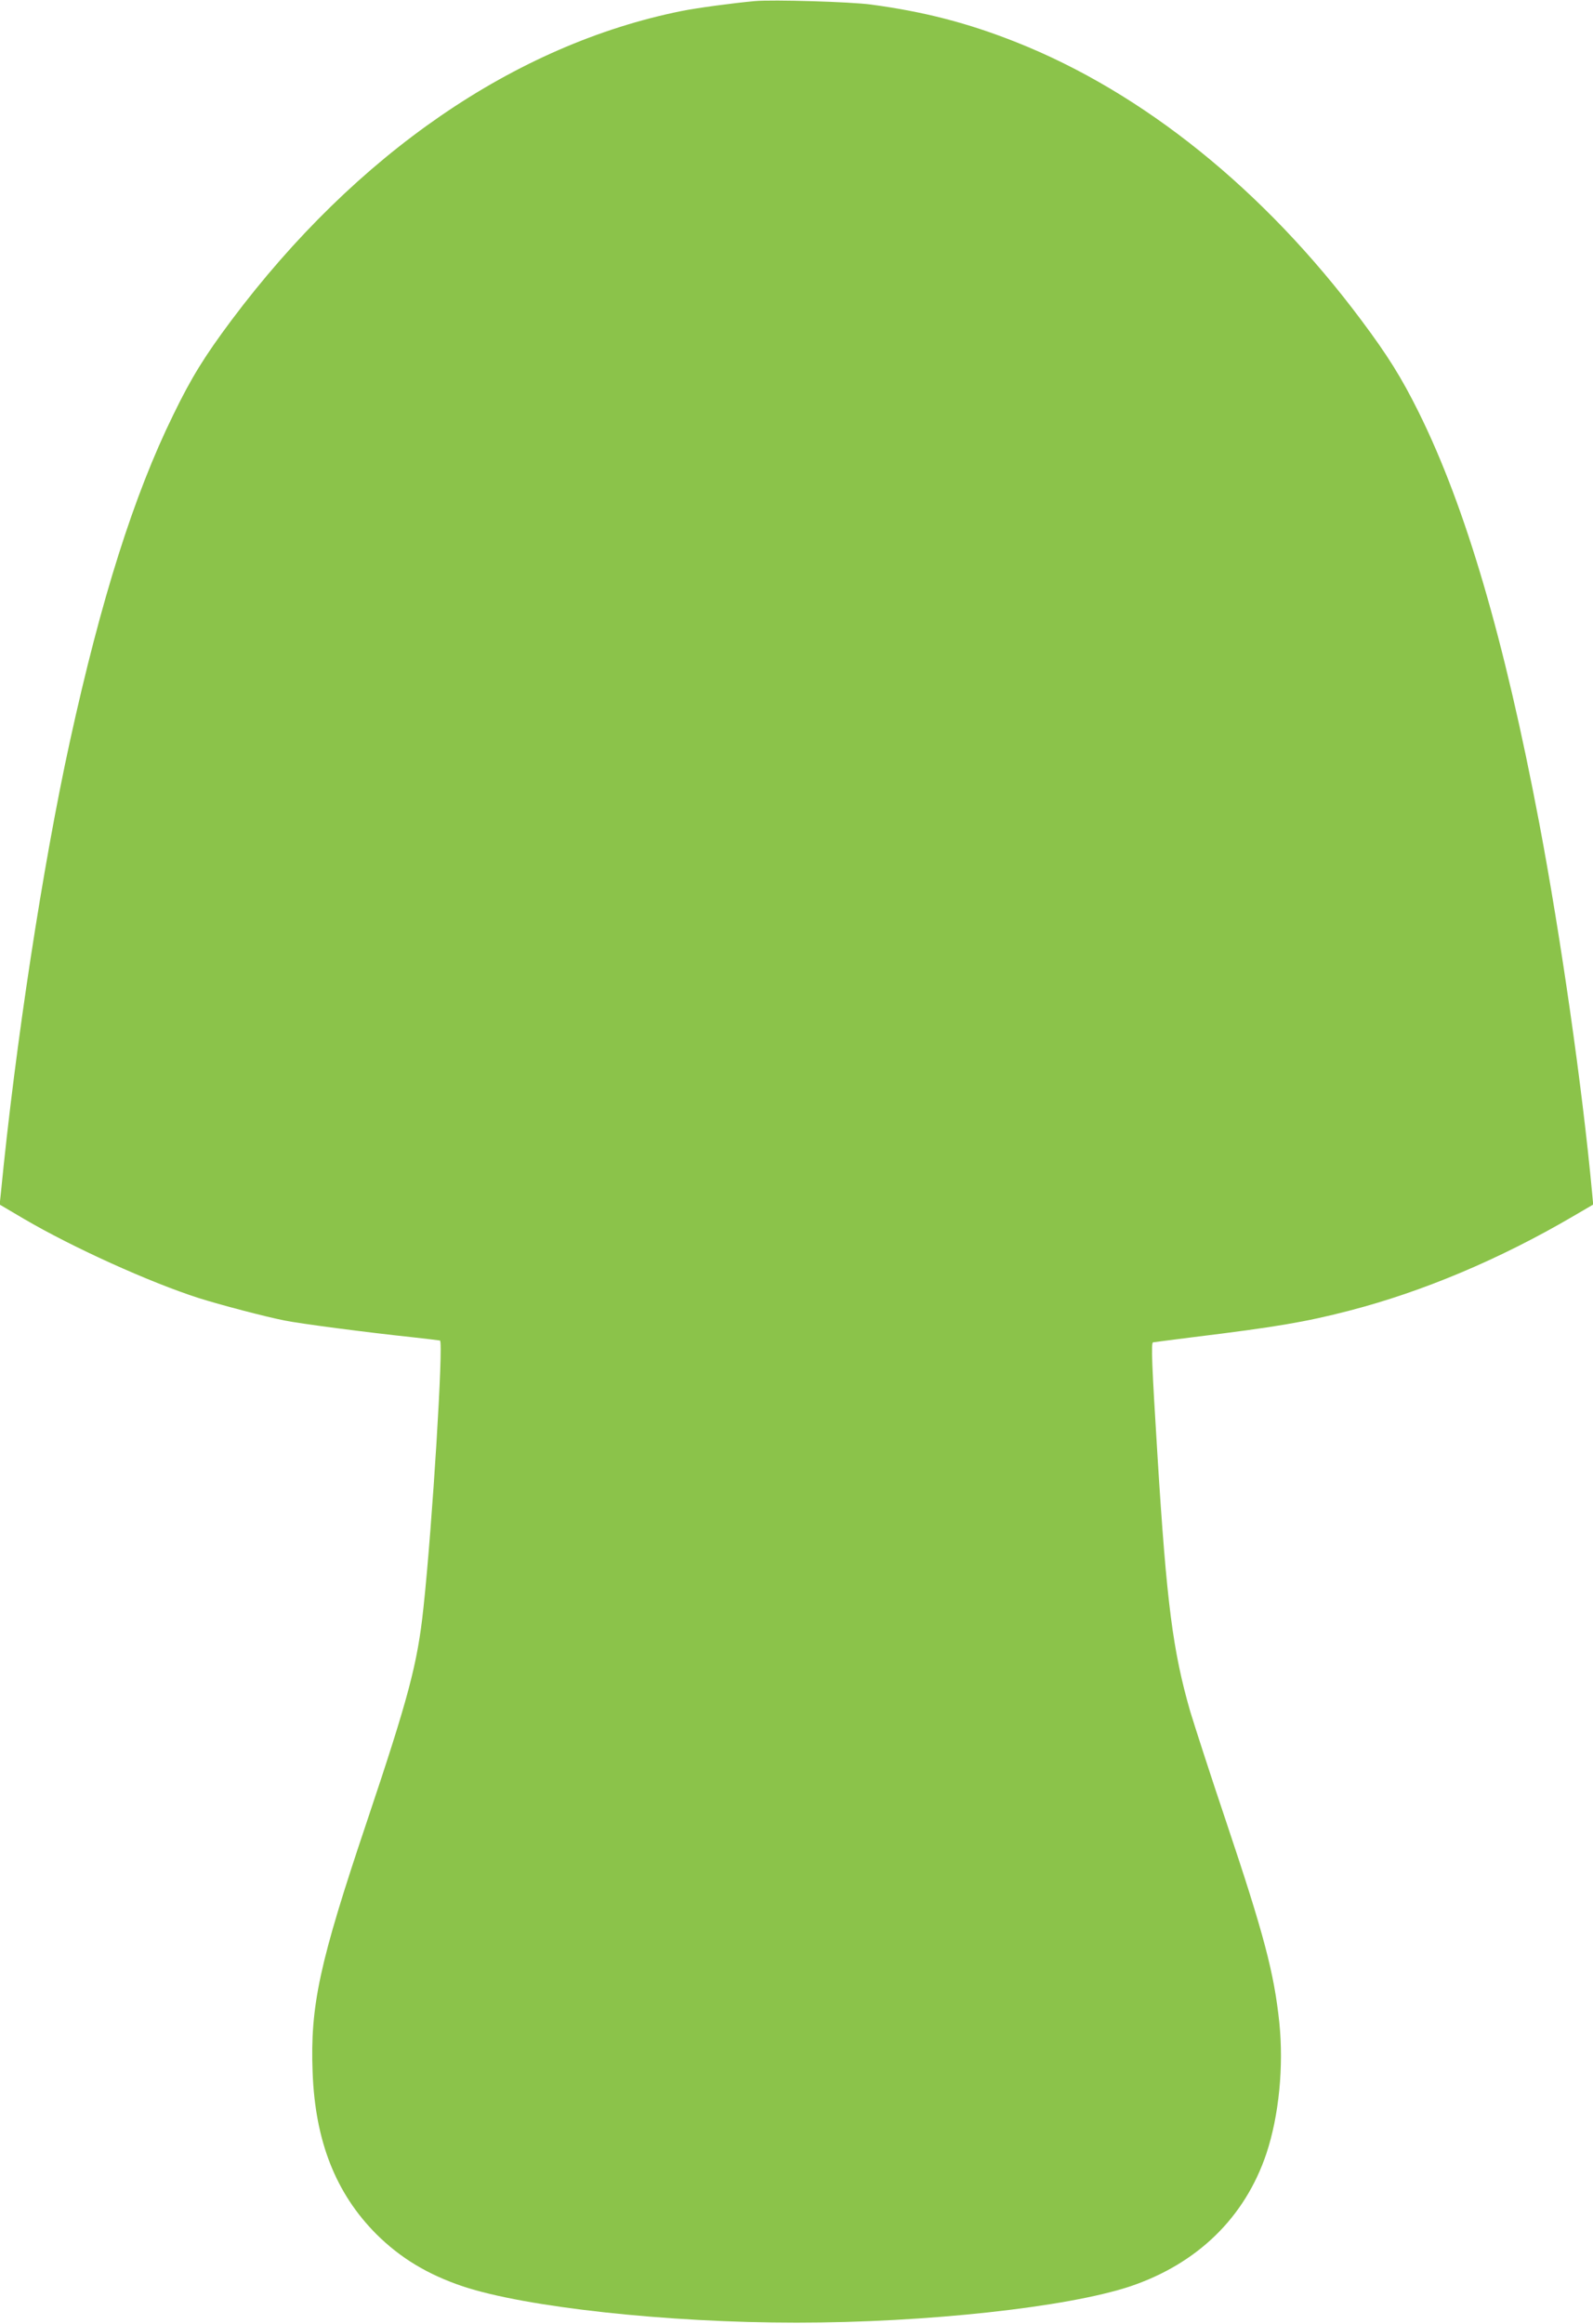 <?xml version="1.0" standalone="no"?>
<!DOCTYPE svg PUBLIC "-//W3C//DTD SVG 20010904//EN"
 "http://www.w3.org/TR/2001/REC-SVG-20010904/DTD/svg10.dtd">
<svg version="1.0" xmlns="http://www.w3.org/2000/svg"
 width="878pt" height="1280pt" viewBox="0 0 878 1280"
 preserveAspectRatio="xMidYMid meet">
<g transform="translate(0,1280) scale(0.1,-0.1)"
fill="#8bc34a" stroke="none">
<path d="M4160 12794 c-120 -11 -315 -37 -405 -55 -917 -185 -1791 -785 -2480
-1704 -147 -197 -220 -314 -320 -520 -217 -442 -398 -1014 -570 -1800 -149
-681 -301 -1674 -380 -2485 l-7 -65 134 -79 c270 -158 692 -349 963 -436 117
-37 367 -103 475 -124 82 -17 458 -66 695 -91 83 -9 155 -18 160 -19 20 -7
-42 -1016 -91 -1471 -33 -310 -81 -491 -314 -1185 -260 -773 -311 -1008 -297
-1375 14 -380 128 -667 351 -891 133 -132 282 -222 477 -288 346 -115 1125
-200 1839 -200 714 0 1493 85 1839 200 371 125 633 380 751 732 69 208 96 480
71 722 -29 274 -85 486 -291 1100 -88 261 -177 537 -200 613 -96 334 -130 596
-180 1402 -32 515 -36 627 -25 631 5 1 107 14 225 29 450 55 616 83 855 145
407 105 831 284 1233 519 l113 66 -6 65 c-54 582 -173 1411 -291 2035 -192
1013 -406 1743 -665 2265 -95 191 -170 311 -315 505 -537 719 -1204 1256
-1904 1533 -267 106 -509 168 -800 207 -110 15 -541 28 -640 19z"/>
</g>
</svg>
